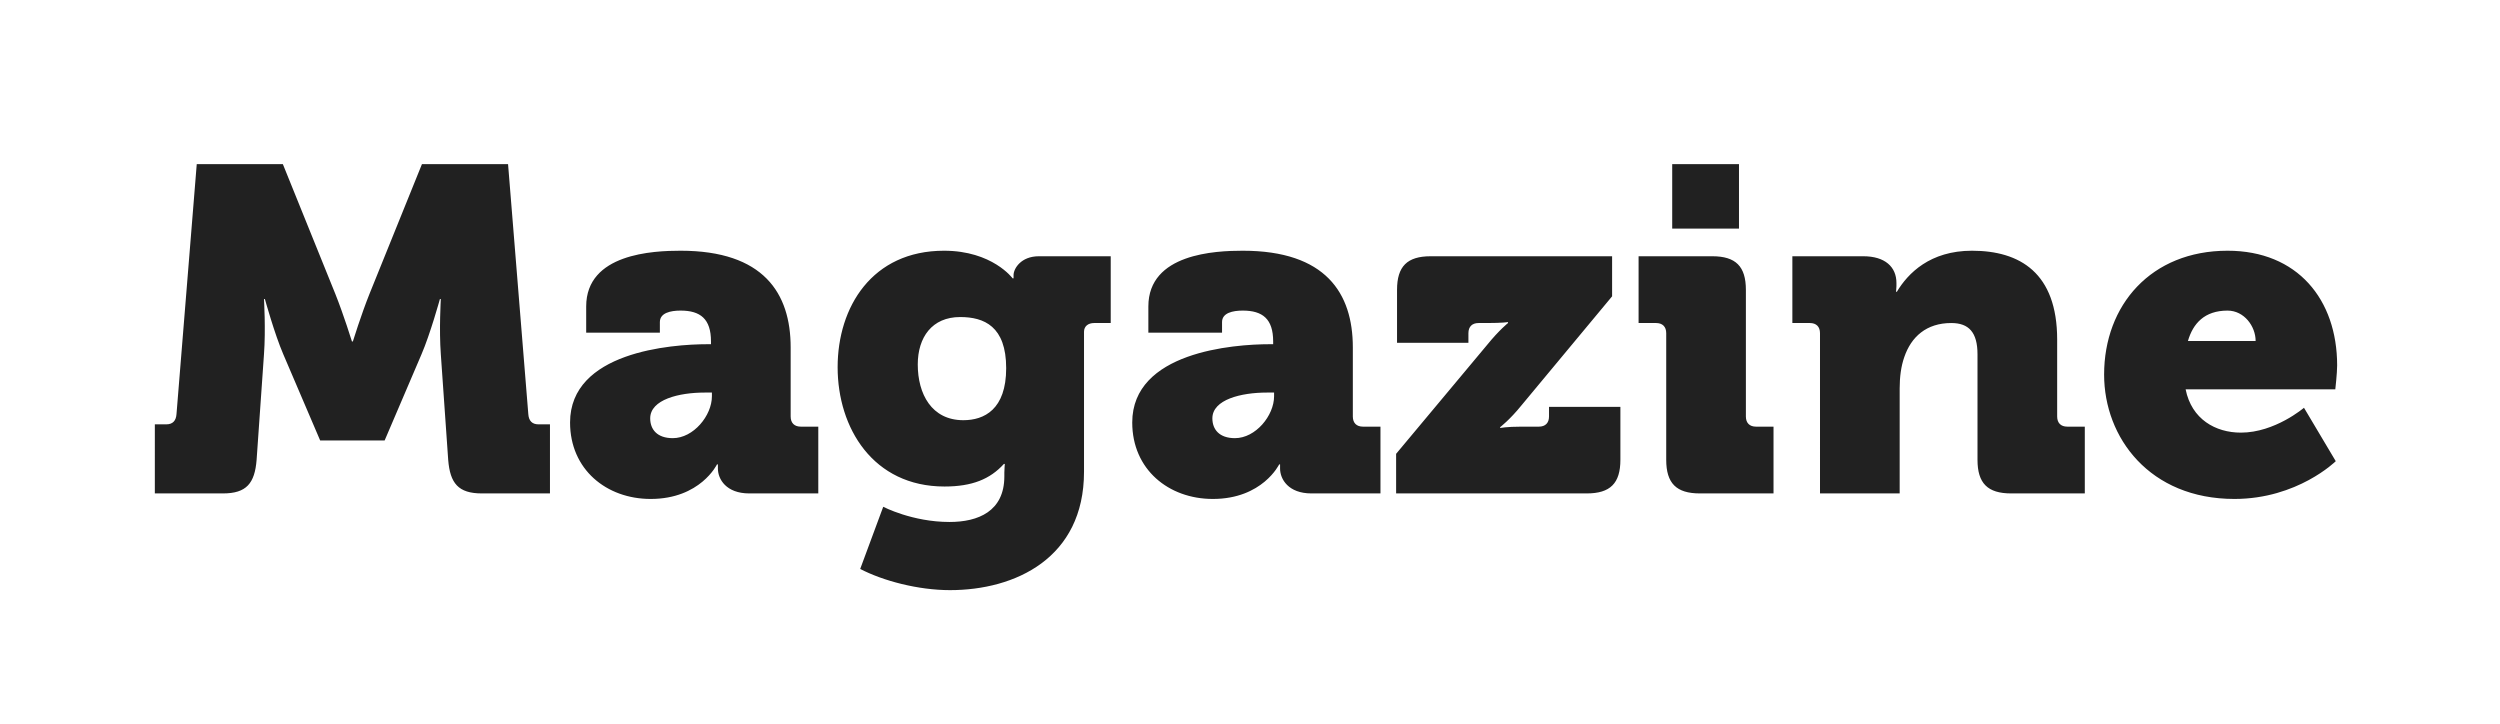 <svg fill="none" height="22" viewBox="0 0 76 22" width="76" xmlns="http://www.w3.org/2000/svg" xmlns:xlink="http://www.w3.org/1999/xlink"><filter id="a" color-interpolation-filters="sRGB" filterUnits="userSpaceOnUse" height="20.95" width="74.341" x=".708" y=".99"><feFlood flood-opacity="0" result="BackgroundImageFix"/><feColorMatrix in="SourceAlpha" type="matrix" values="0 0 0 0 0 0 0 0 0 0 0 0 0 0 0 0 0 0 127 0"/><feOffset dy="4"/><feGaussianBlur stdDeviation="2"/><feColorMatrix type="matrix" values="0 0 0 0 0 0 0 0 0 0 0 0 0 0 0 0 0 0 0.25 0"/><feBlend in2="BackgroundImageFix" mode="normal" result="effect1_dropShadow"/><feBlend in="SourceGraphic" in2="effect1_dropShadow" mode="normal" result="shape"/></filter><g filter="url(#a)"><path d="m4.707 11h2.072c.714 0 .966-.308 1.022-1.022l.224-3.206c.056-.756 0-1.68 0-1.68h.028s.294 1.064.56 1.68l1.12 2.618h1.96l1.12-2.618c.266-.616.56-1.68.56-1.68h.028s-.056.924 0 1.68l.224 3.206c.056.714.308 1.022 1.022 1.022h2.072v-2.1h-.35c-.196 0-.294-.112-.308-.308l-.616-7.602-2.618-0-1.596 3.948c-.252.63-.504 1.442-.504 1.442h-.028s-.252-.812-.504-1.442l-1.596-3.948h-2.618l-.616 7.602c-.014.196-.112.308-.308.308h-.35zm12.623-2.156c0 1.428 1.106 2.324 2.45 2.324 1.512 0 2.016-1.05 2.016-1.05h.028v.126c0 .322.252.756.952.756h2.1v-2.03h-.532c-.196 0-.308-.112-.308-.308v-2.1c0-1.652-.826-2.94-3.346-2.94-.826 0-2.87.084-2.87 1.694v.798h2.24v-.322c0-.28.322-.35.63-.35.602 0 .924.252.924.938v.084h-.098c-1.12 0-4.186.238-4.186 2.38zm2.436-.126c0-.574.882-.784 1.652-.784h.224v.112c0 .588-.56 1.274-1.19 1.274-.476 0-.686-.266-.686-.602zm5.698-1.554c0 1.848 1.078 3.626 3.248 3.626.84 0 1.386-.224 1.806-.686h.028s-.014.182-.014.266v.112c0 1.064-.798 1.386-1.666 1.386-1.134 0-2.016-.462-2.016-.462l-.7 1.89c.7.364 1.764.644 2.73.644 1.974 0 4.074-.966 4.074-3.598v-4.256c0-.168.126-.266.308-.266h.504v-2.03h-2.184c-.546 0-.77.378-.77.574v.098h-.028s-.616-.84-2.086-.84c-2.184 0-3.234 1.708-3.234 3.542zm3.822 1.61c-.966 0-1.386-.798-1.386-1.694 0-.826.434-1.442 1.288-1.442.728 0 1.4.28 1.4 1.554 0 1.26-.672 1.582-1.302 1.582zm5.134.07c0 1.428 1.106 2.324 2.45 2.324 1.512 0 2.016-1.05 2.016-1.05h.028v.126c0 .322.252.756.952.756h2.1v-2.03h-.532c-.196 0-.308-.112-.308-.308v-2.1c0-1.652-.826-2.94-3.346-2.94-.826 0-2.87.084-2.87 1.694v.798h2.24v-.322c0-.28.322-.35.63-.35.602 0 .924.252.924.938v.084h-.098c-1.12 0-4.186.238-4.186 2.38zm2.436-.126c0-.574.882-.784 1.652-.784h.224v.112c0 .588-.56 1.274-1.19 1.274-.476 0-.686-.266-.686-.602zm5.586 2.282h5.796c.714 0 1.022-.308 1.022-1.022v-1.61h-2.17v.294c0 .196-.112.308-.308.308h-.532c-.462 0-.644.042-.644.042v-.028s.294-.224.644-.658l2.758-3.318v-1.218h-5.516c-.714 0-1.022.308-1.022 1.022v1.61h2.17v-.294c0-.196.112-.308.308-.308h.266c.448 0 .63-.028.63-.028v.028s-.266.21-.63.658l-2.772 3.318zm8.393-8.05h2.03v-1.96h-2.03zm-.182 7.028c0 .714.308 1.022 1.022 1.022h2.24v-2.03h-.532c-.196 0-.308-.112-.308-.308v-3.85c0-.714-.308-1.022-1.022-1.022h-2.24v2.03h.532c.196 0 .308.112.308.308zm4.675 1.022h2.422v-3.192c0-.35.042-.672.14-.952.21-.616.672-1.036 1.428-1.036.532 0 .798.28.798.952v3.206c0 .714.308 1.022 1.022 1.022h2.24v-2.03h-.532c-.196 0-.308-.112-.308-.308v-2.338c0-2.03-1.134-2.702-2.59-2.702-1.274 0-1.946.686-2.282 1.246h-.028s.014-.098.014-.168v-.098c0-.49-.35-.812-1.008-.812h-2.156v2.03h.532c.196 0 .308.112.308.308zm8.637-3.612c0 1.918 1.386 3.78 3.962 3.78 1.918 0 3.08-1.148 3.08-1.148l-.966-1.624s-.882.756-1.918.756c-.77 0-1.498-.406-1.68-1.316h4.55s.056-.49.056-.728c0-2.002-1.204-3.486-3.332-3.486-2.324 0-3.752 1.652-3.752 3.766zm2.548-1.022c.154-.532.504-.924 1.204-.924.504 0 .854.476.854.924z" fill="#212121"/></g></svg>